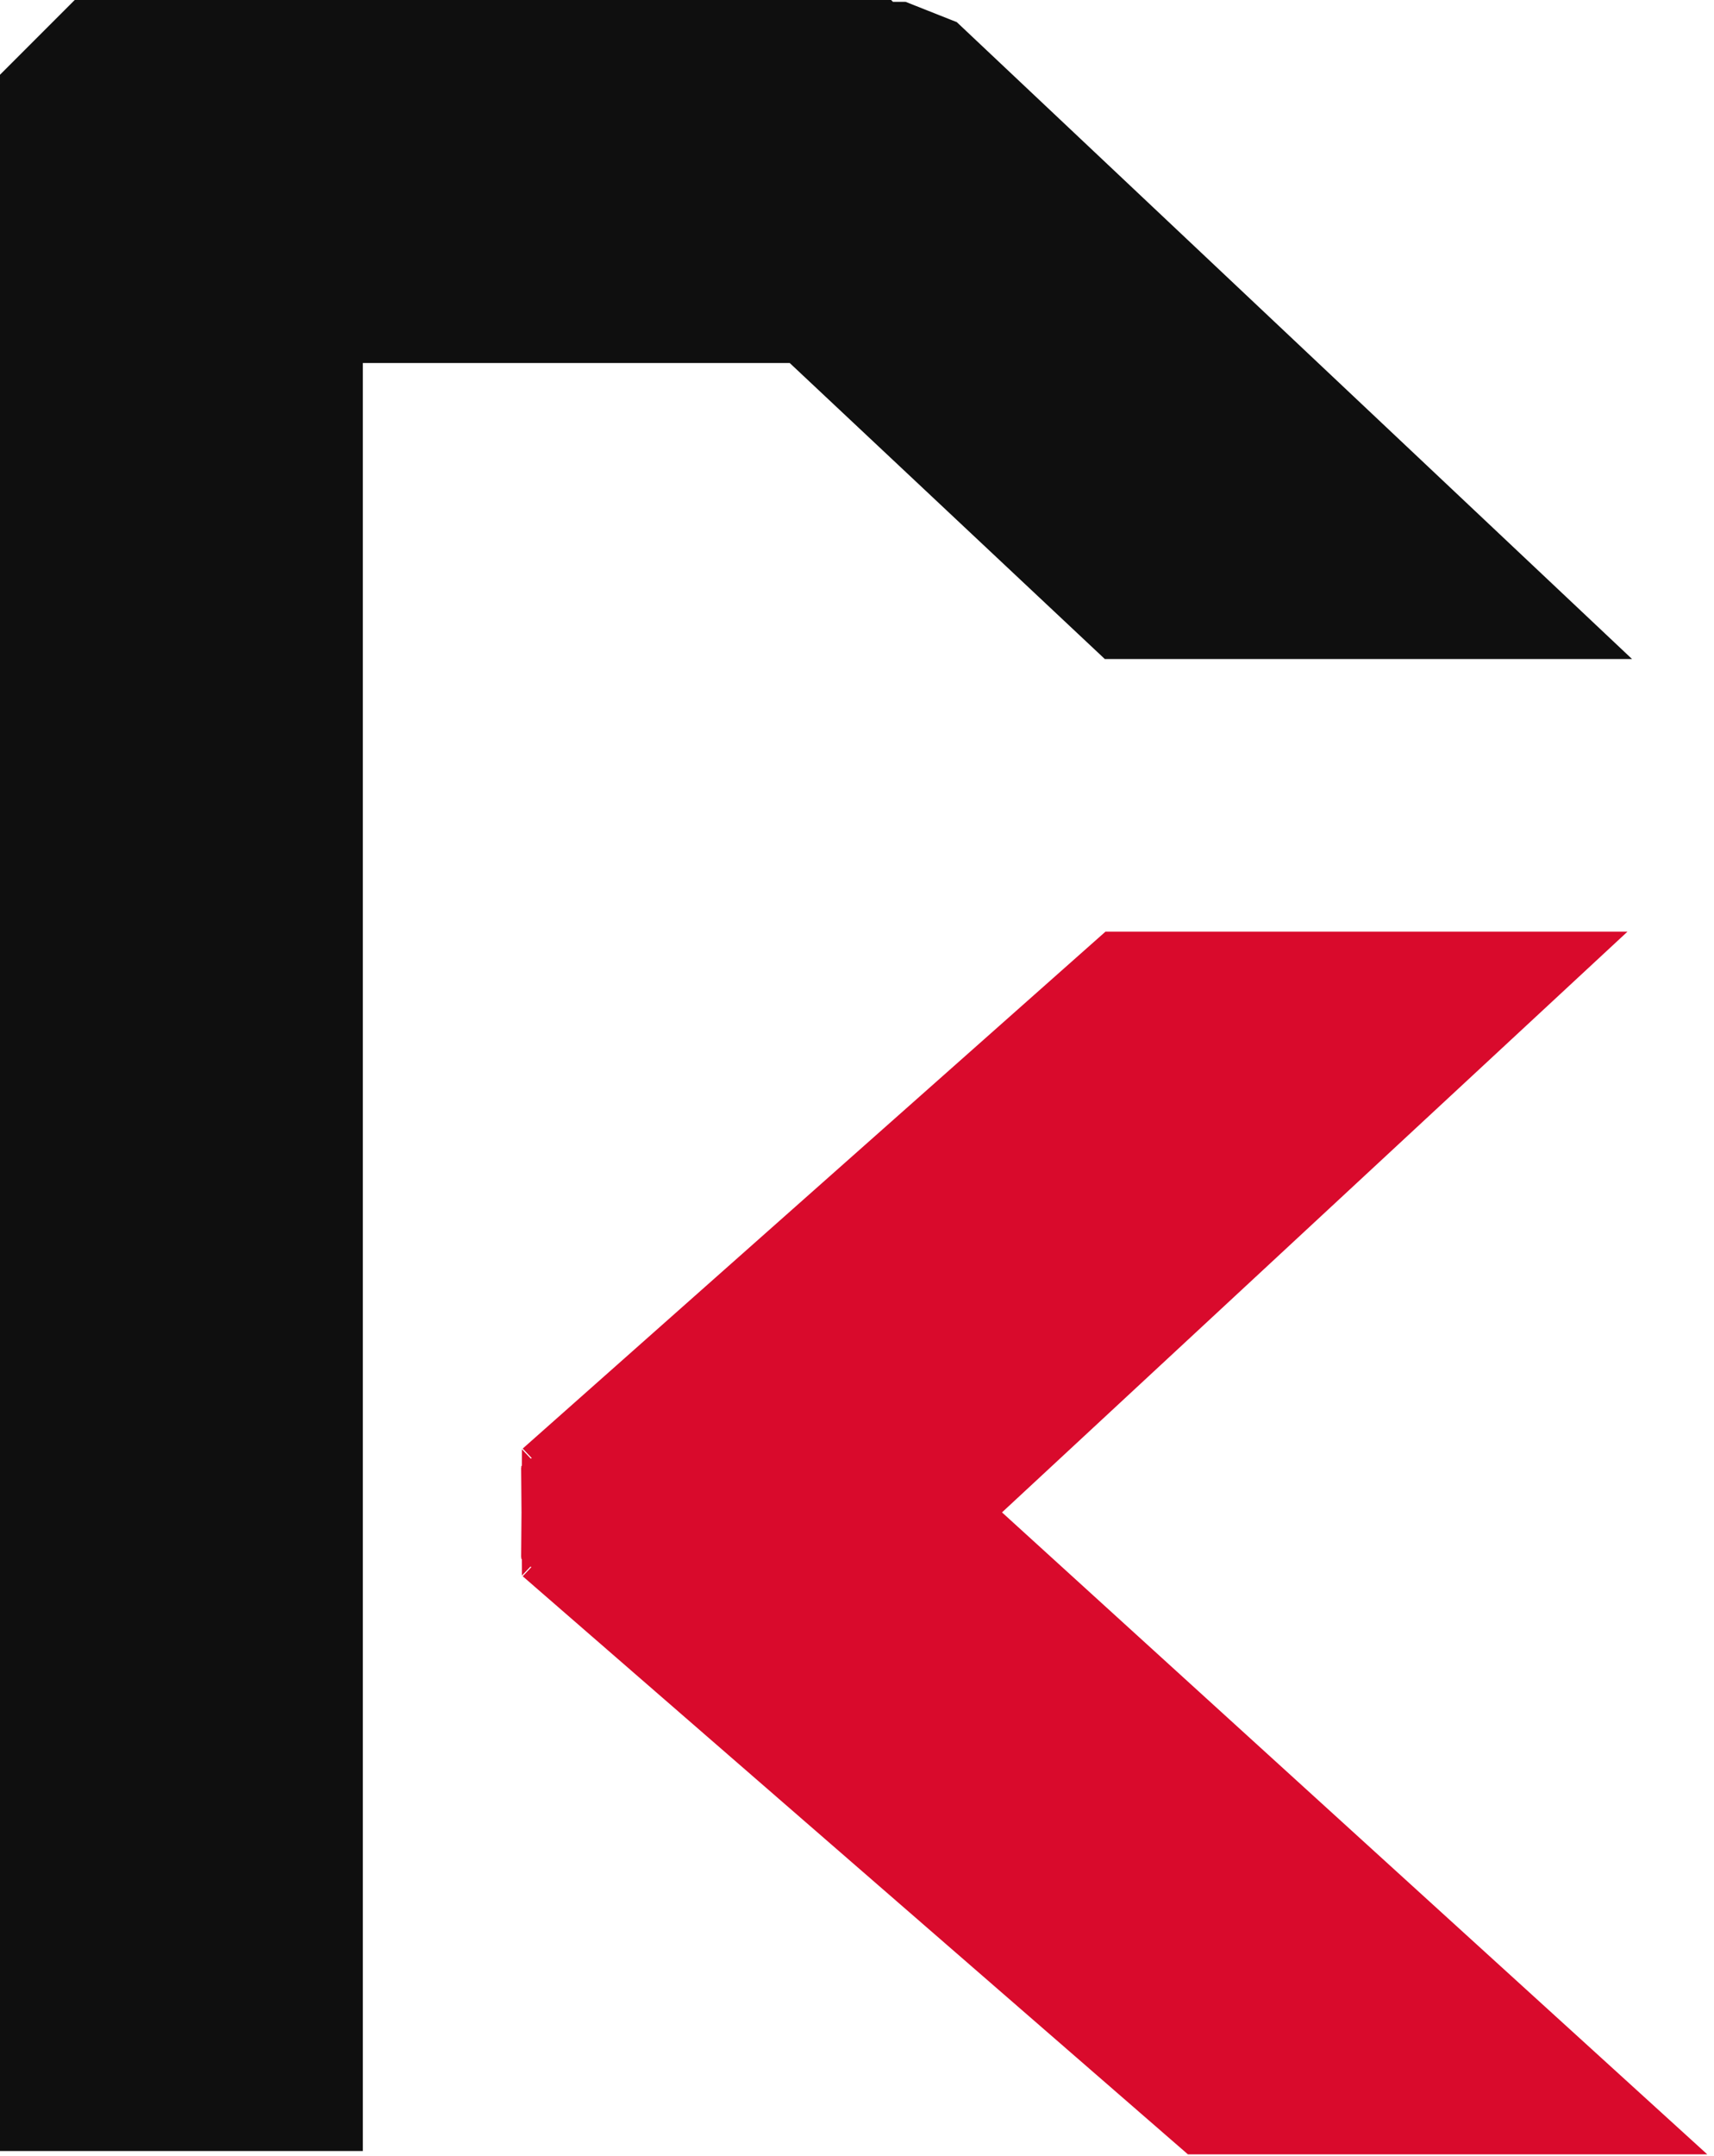 <svg width="237" height="298" viewBox="0 0 237 298" fill="none" xmlns="http://www.w3.org/2000/svg">
<g clip-path="url(#clip0_19_2)">
<path d="M152.77 91.08H225.67L132.3 3.06L125.21 0.25H123.47L123.22 0H10.33L0 10.33V297.27H50.17V50.17H109.2L152.77 91.08Z" fill="#0F0F0F"/>
<path d="M138.55 209.01L225.03 128.76H152.85L72.28 200.19L73.52 201.5L73.4 201.59L72.17 200.29L72.16 202.56L72.08 202.62V202.85L72.06 202.83L72.11 209.01L72.06 215.2L72.08 215.18V215.41L72.16 215.48L72.17 217.74L73.36 216.49L73.47 216.58L72.28 217.84L164.26 297.73H236.07L138.55 209.01Z" fill="#D90A2C"/>
</g>
<defs>
<clipPath id="clip0_19_2">
<rect width="236.07" height="297.73" fill="white"/>
</clipPath>
</defs>
</svg>

